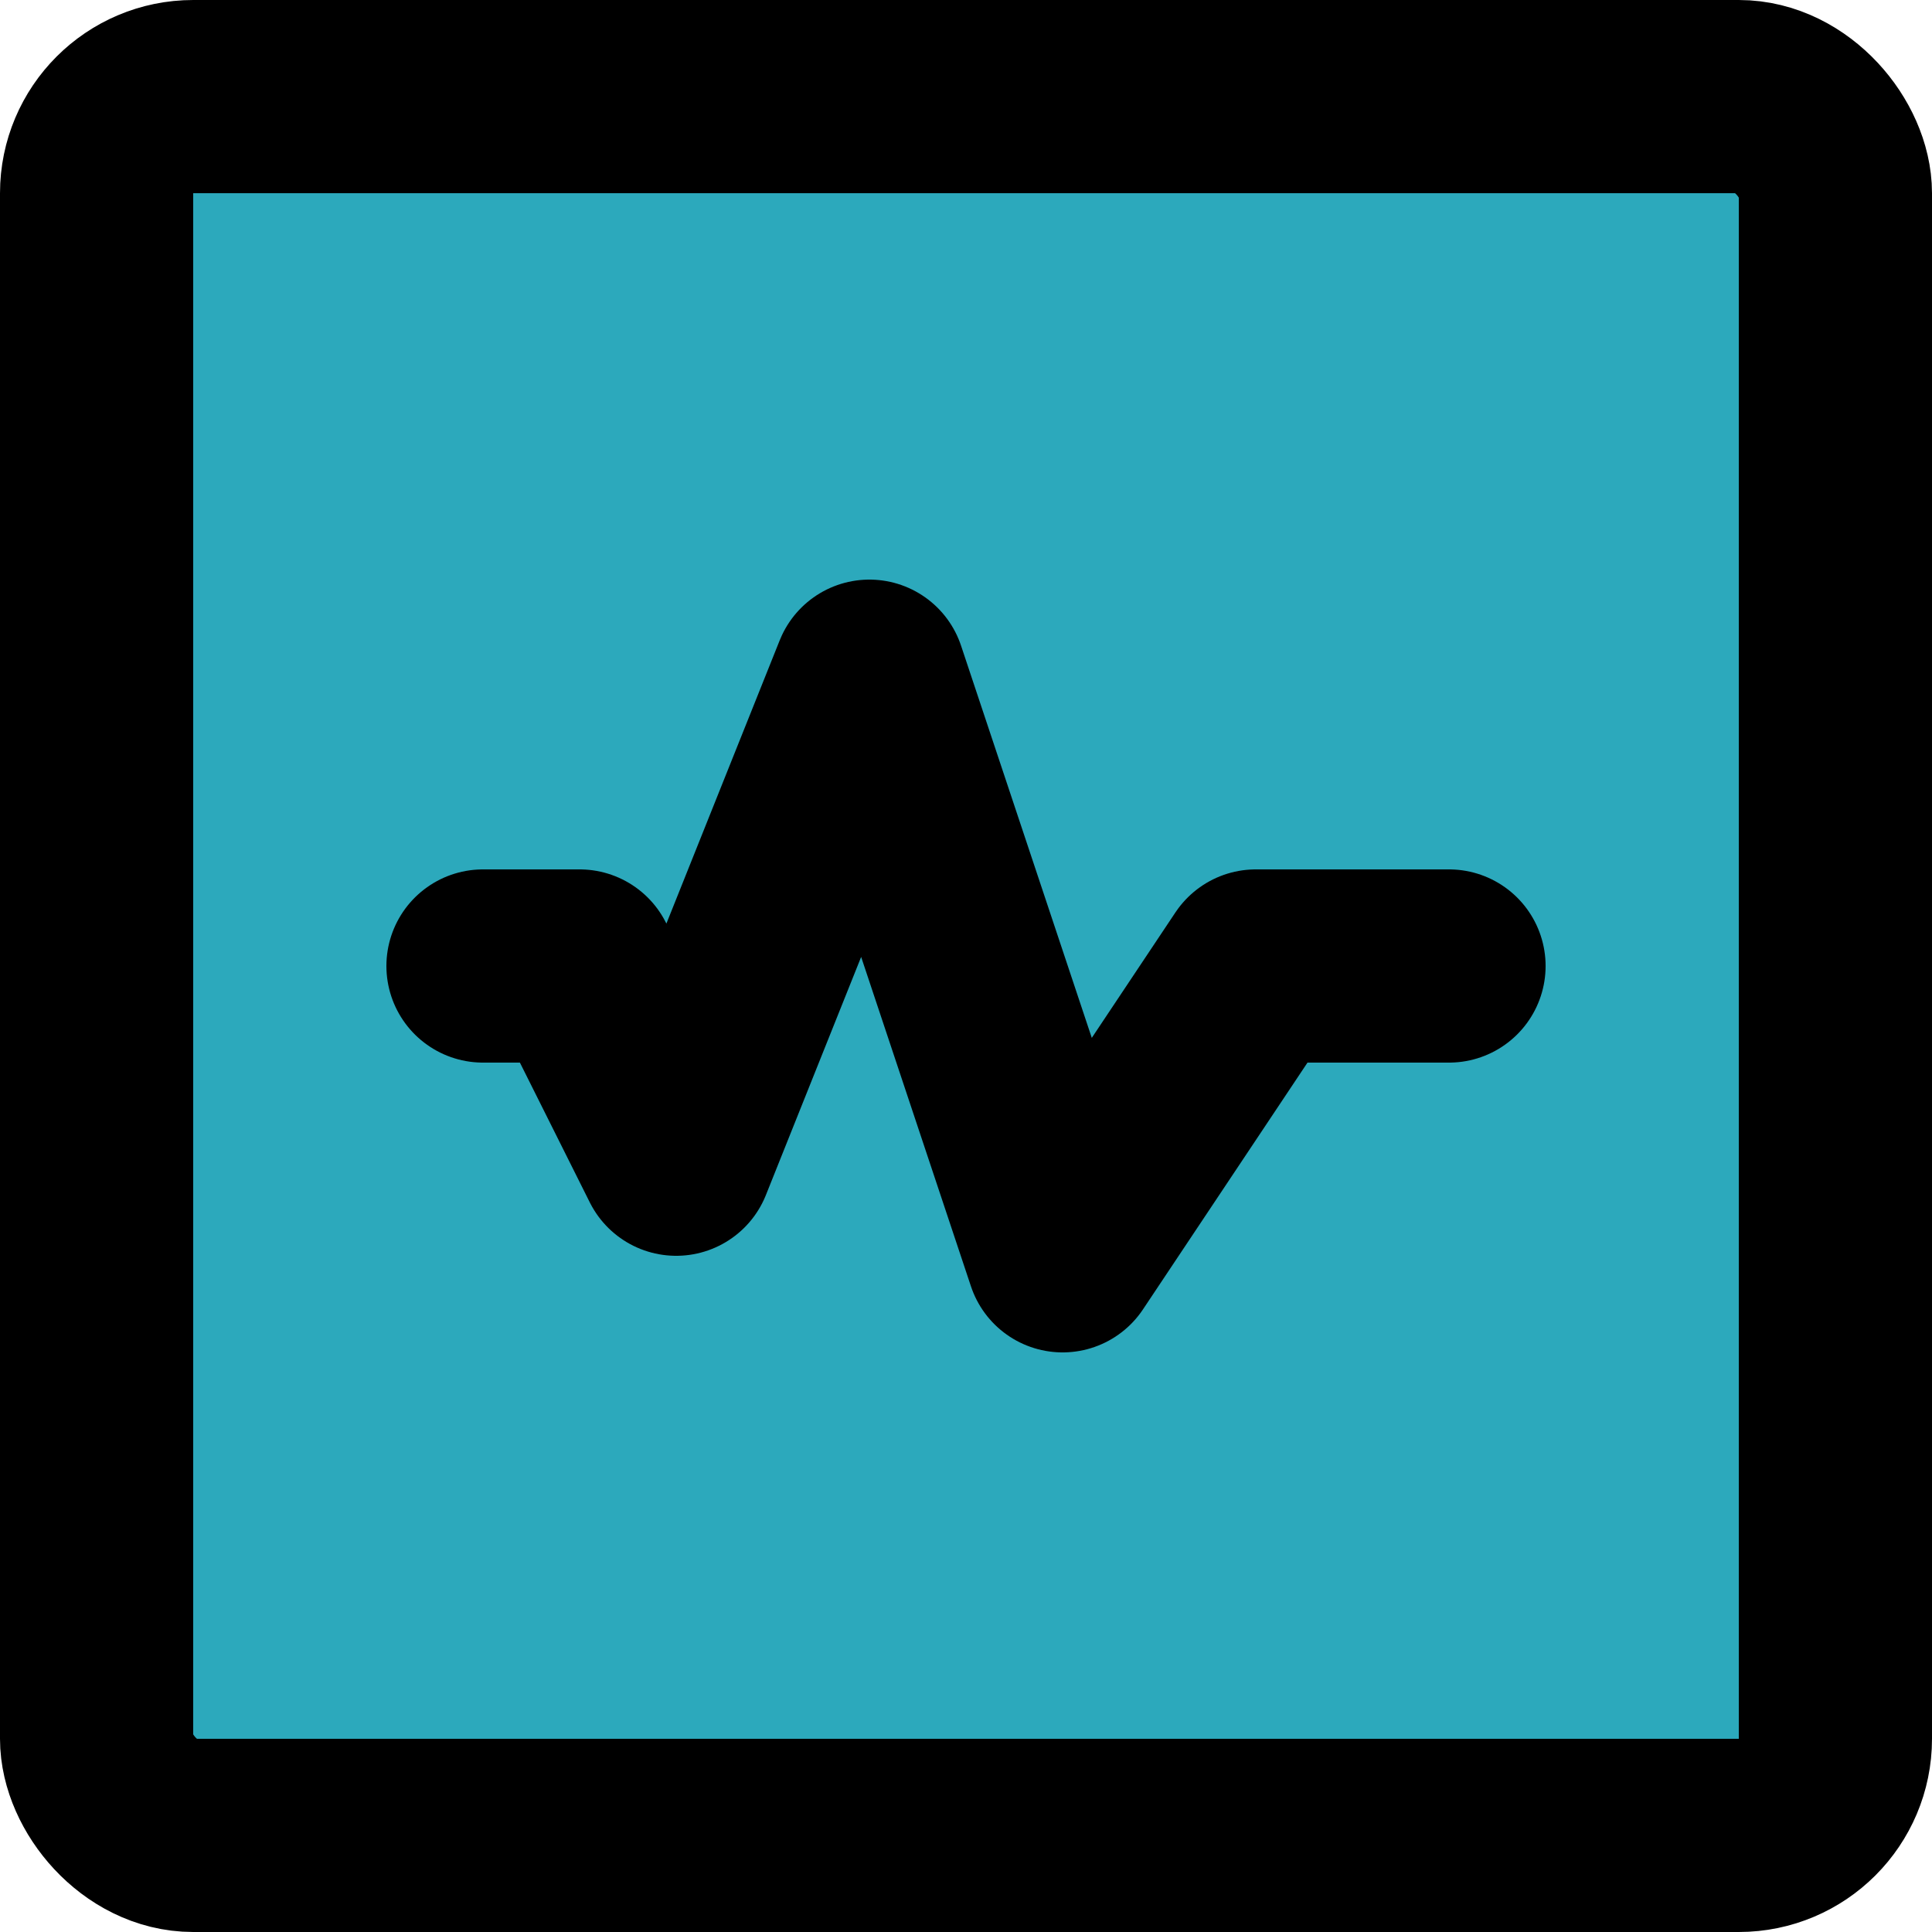 <?xml version="1.0" encoding="utf-8"?>
<svg width="800px" height="800px" viewBox="0 0 20 20" xmlns="http://www.w3.org/2000/svg">
  <g id="seismometer-square" transform="translate(-2 -2)">
    <rect id="secondary" fill="#2ca9bc" width="18" height="18" rx="1" transform="translate(3 3)"/>
    <path id="primary" d="M7,12H8l1,2,2-5,2,6,2-3h2" fill="none" stroke="#000000" stroke-linecap="round" stroke-linejoin="round" stroke-width="2"/>
    <rect id="primary-2" data-name="primary" width="18" height="18" rx="1" transform="translate(3 3)" fill="none" stroke="#000000" stroke-linecap="round" stroke-linejoin="round" stroke-width="2"/>
  </g>
</svg>